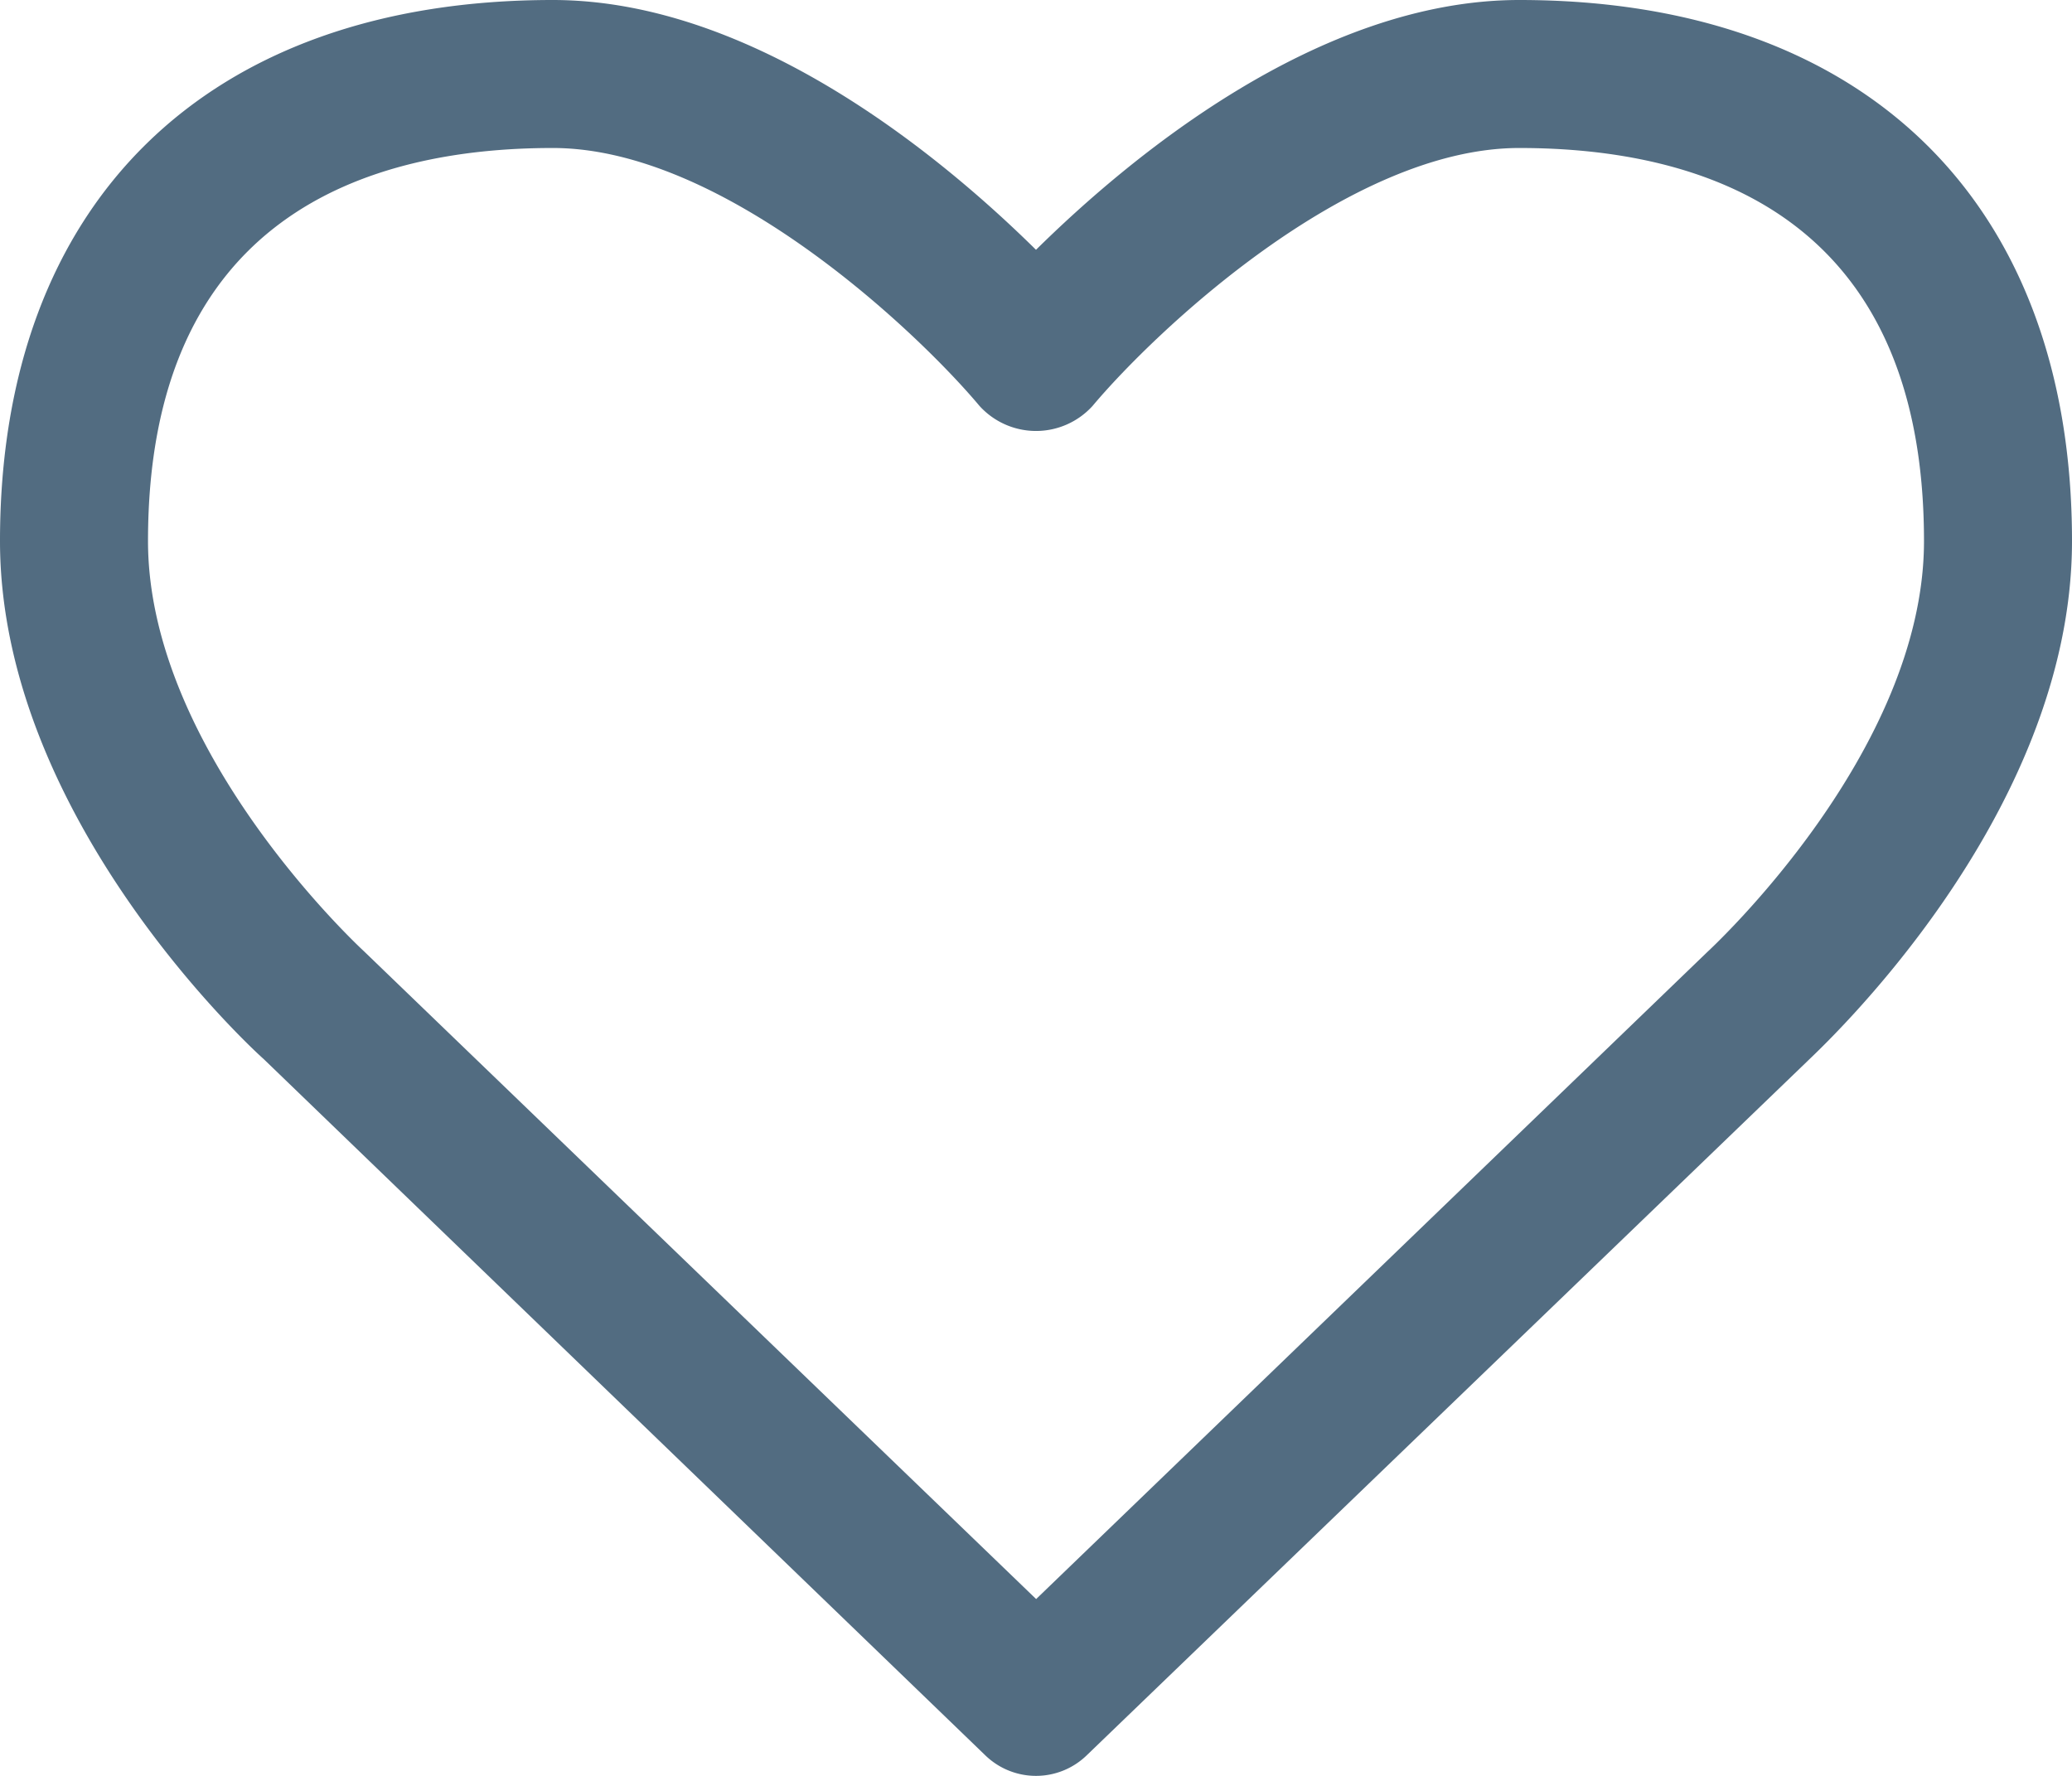 <svg xmlns="http://www.w3.org/2000/svg" xmlns:xlink="http://www.w3.org/1999/xlink" width="58.588" height="50.218" viewBox="0 0 58.588 50.218">
  <defs>
    <clipPath id="clip-path">
      <rect id="Rettangolo_873" data-name="Rettangolo 873" width="58.588" height="50.218" transform="translate(0 0)" fill="#526c81"/>
    </clipPath>
  </defs>
  <g id="cnt1-sez3-el1-icn1" transform="translate(0 0)">
    <g id="Raggruppa_911" data-name="Raggruppa 911" clip-path="url(#clip-path)">
      <path id="Tracciato_1924" data-name="Tracciato 1924" d="M51.1,30.014,30.733,49.632a2.06,2.06,0,0,1-2.878,0L7.455,29.947C7.193,29.718,0,23.145,0,15.3,0,5.72,5.853,0,15.629,0c5.72,0,11.082,4.514,13.665,7.064C31.877,4.514,37.239,0,42.959,0c9.776,0,15.629,5.72,15.629,15.3,0,7.845-7.193,14.418-7.488,14.714M42.959,4.185c-4.871,0-10.362,5.262-12.064,7.292a2.158,2.158,0,0,1-3.2,0c-1.7-2.03-7.192-7.292-12.063-7.292C10.4,4.185,4.185,6.115,4.185,15.3c0,5.982,6.048,11.544,6.113,11.606l19,18.312L48.257,26.939c.1-.095,6.146-5.657,6.146-11.639,0-9.185-6.213-11.115-11.444-11.115" fill="#526c81"/>
    </g>
  </g>
</svg>
